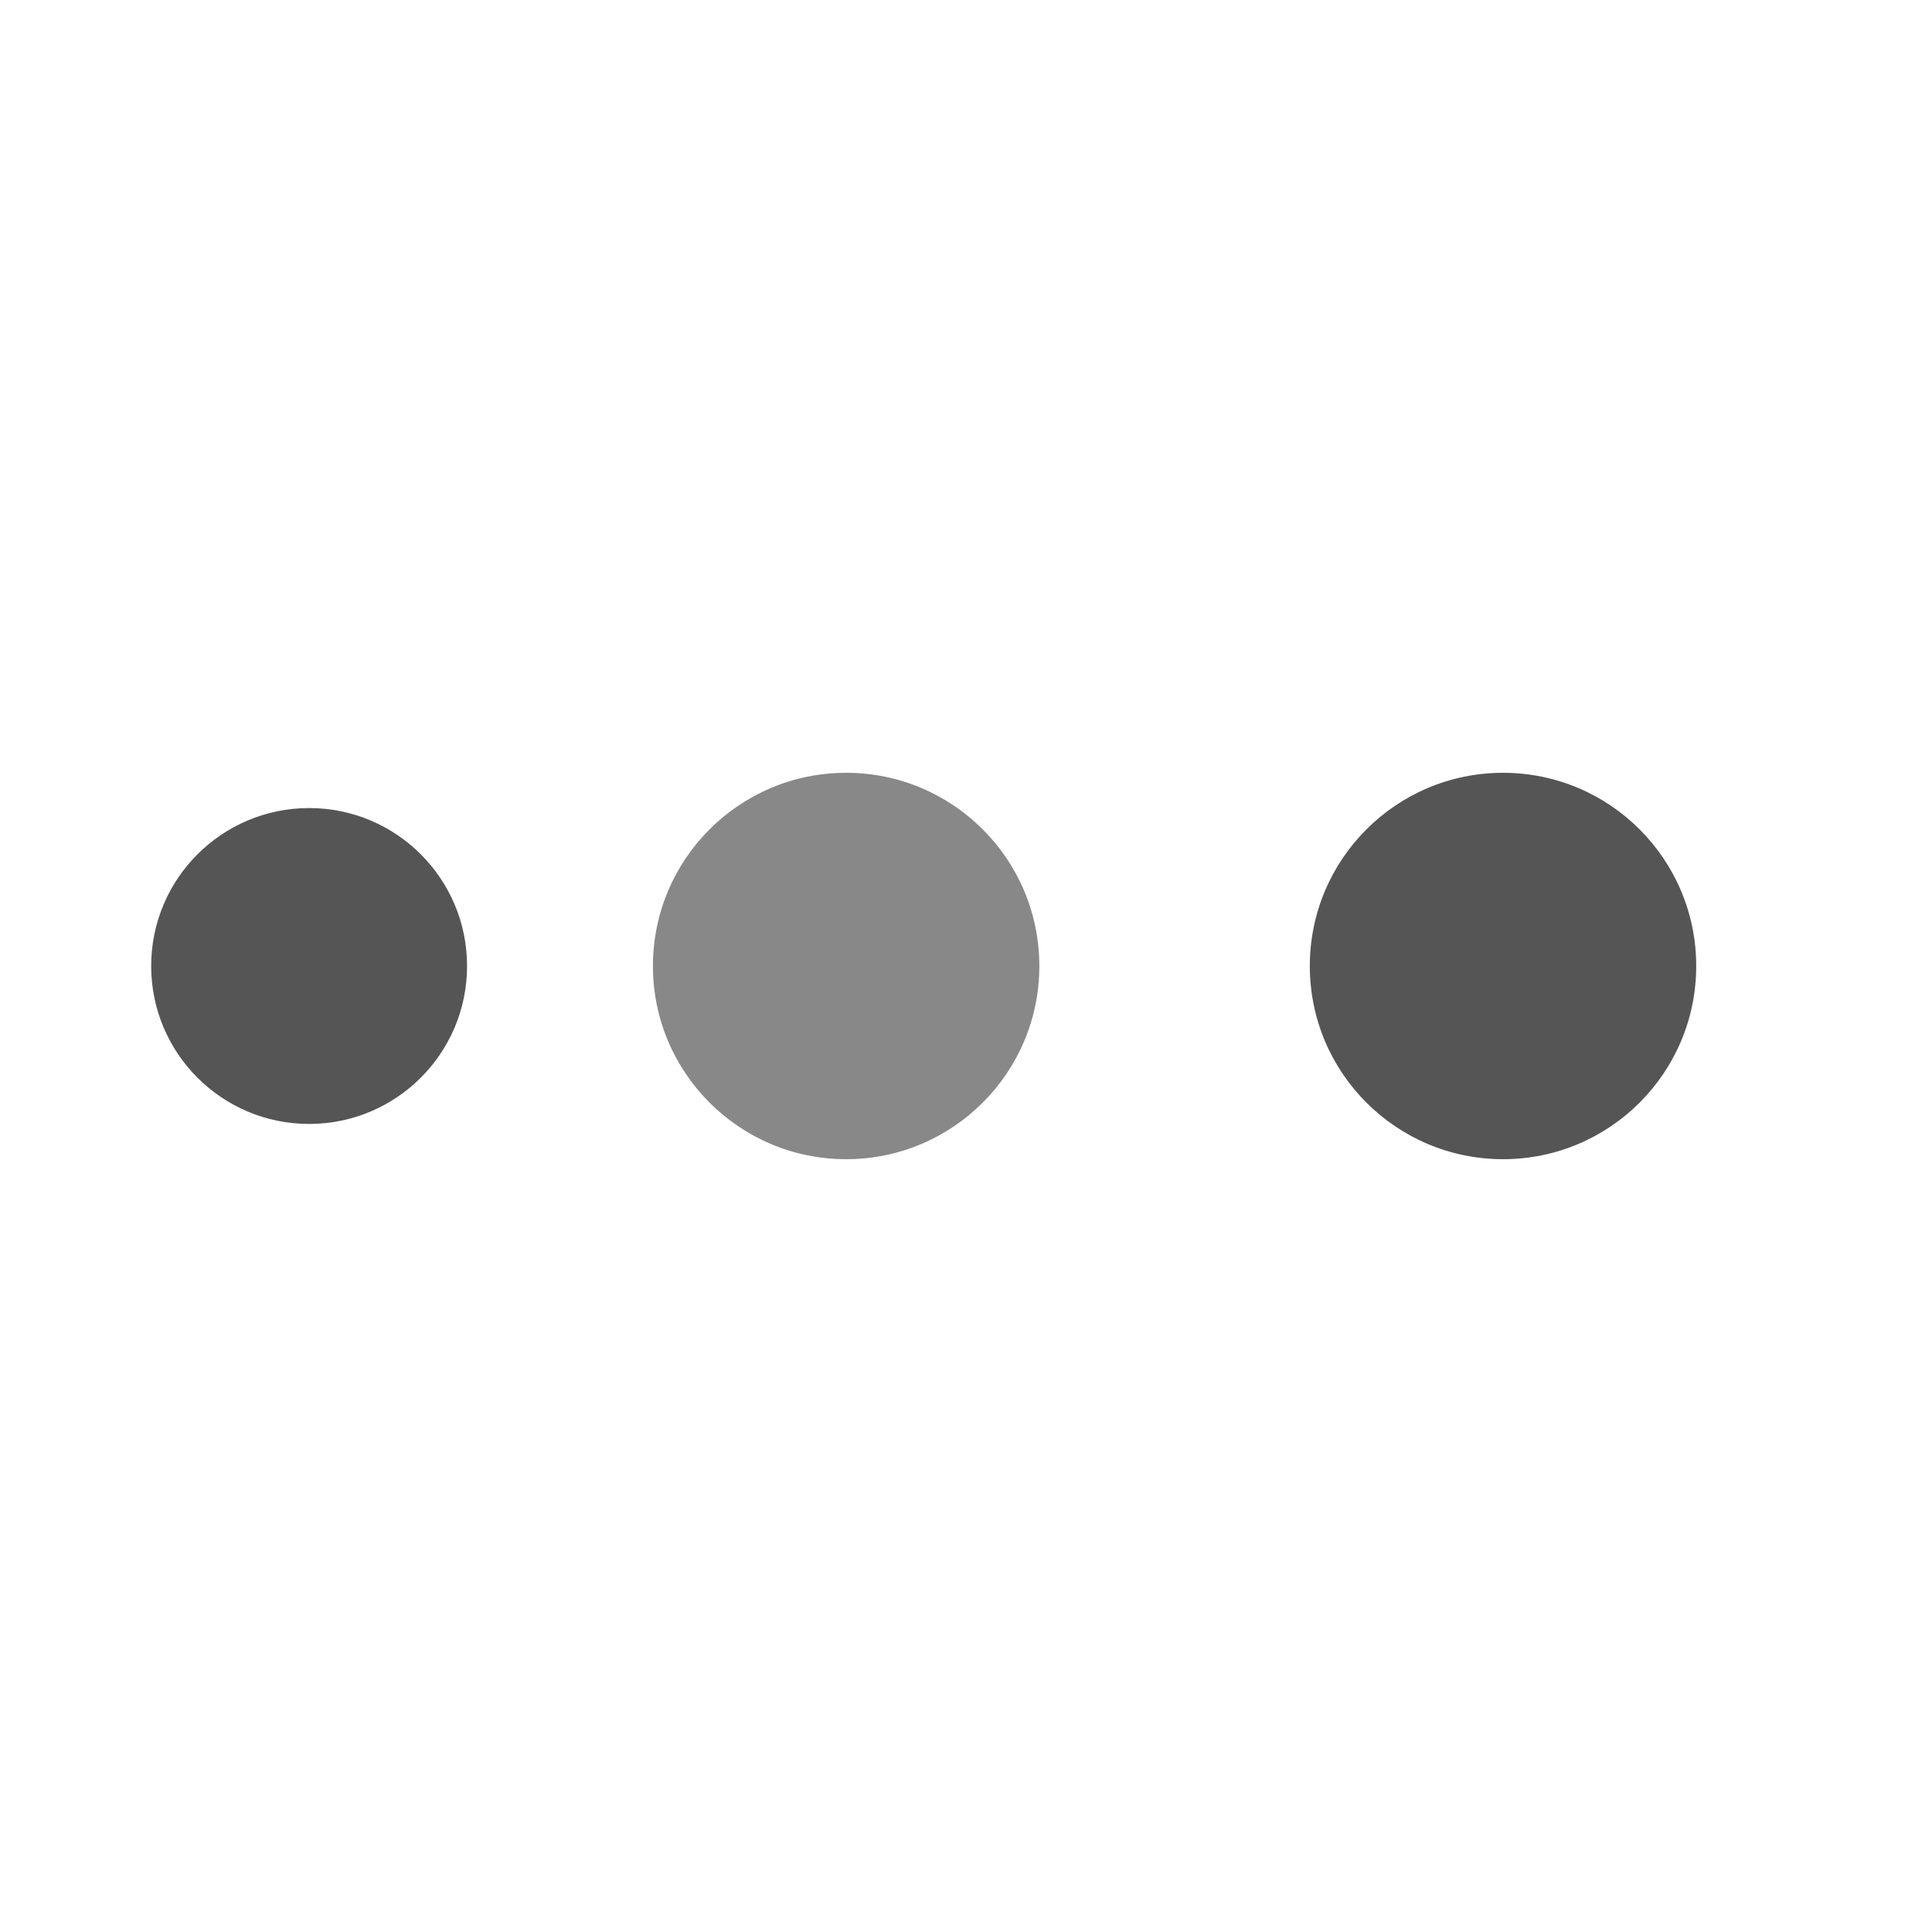 <svg width="60px" height="60px" xmlns="http://www.w3.org/2000/svg" viewBox="0 0 100 100" preserveAspectRatio="xMidYMid">
	<circle cx="84" cy="50" r="0" fill="#555555">
		<animate attributeName="r" values="10;0;0;0;0" keyTimes="0;0.25;0.5;0.75;1" keySplines="0 0.5 0.5 1;0 0.5 0.5 1;0 0.5 0.5 1;0 0.5 0.5 1" calcMode="spline" dur="2s" repeatCount="indefinite" begin="0s"></animate>
		<animate attributeName="cx" values="84;84;84;84;84" keyTimes="0;0.25;0.5;0.75;1" keySplines="0 0.5 0.5 1;0 0.5 0.5 1;0 0.5 0.5 1;0 0.5 0.5 1" calcMode="spline" dur="2s" repeatCount="indefinite" begin="0s"></animate>
	</circle>
	<circle cx="84" cy="50" r="1.825" fill="#888888">
		<animate attributeName="r" values="0;10;14;10;0" keyTimes="0;0.25;0.5;0.75;1" keySplines="0 0.5 0.5 1;0 0.5 0.5 1;0 0.5 0.5 1;0 0.5 0.5 1" calcMode="spline" dur="2s" repeatCount="indefinite" begin="-1s"></animate>
		<animate attributeName="cx" values="16;16;50;84;84" keyTimes="0;0.25;0.5;0.75;1" keySplines="0 0.5 0.5 1;0 0.5 0.5 1;0 0.5 0.5 1;0 0.5 0.5 1" calcMode="spline" dur="2s" repeatCount="indefinite" begin="-1s"></animate>
	</circle>
	<circle cx="77.796" cy="50" r="10" fill="#555555">
		<animate attributeName="r" values="0;10;14;10;0" keyTimes="0;0.25;0.5;0.75;1" keySplines="0 0.5 0.5 1;0 0.5 0.5 1;0 0.5 0.5 1;0 0.5 0.5 1" calcMode="spline" dur="2s" repeatCount="indefinite" begin="-0.5s"></animate>
		<animate attributeName="cx" values="16;16;50;84;84" keyTimes="0;0.25;0.5;0.75;1" keySplines="0 0.5 0.5 1;0 0.5 0.5 1;0 0.5 0.5 1;0 0.5 0.5 1" calcMode="spline" dur="2s" repeatCount="indefinite" begin="-0.5s"></animate>
	</circle>
	<circle cx="43.796" cy="50" r="10" fill="#888888">
		<animate attributeName="r" values="0;10;14;10;0" keyTimes="0;0.25;0.5;0.75;1" keySplines="0 0.5 0.5 1;0 0.5 0.5 1;0 0.5 0.5 1;0 0.5 0.5 1" calcMode="spline" dur="2s" repeatCount="indefinite" begin="0s"></animate>
		<animate attributeName="cx" values="16;16;50;84;84" keyTimes="0;0.25;0.5;0.75;1" keySplines="0 0.5 0.5 1;0 0.5 0.5 1;0 0.5 0.5 1;0 0.5 0.5 1" calcMode="spline" dur="2s" repeatCount="indefinite" begin="0s"></animate>
	</circle>
	<circle cx="16" cy="50" r="8.175" fill="#555555">
		<animate attributeName="r" values="0;0;10;14;10" keyTimes="0;0.25;0.5;0.75;1" keySplines="0 0.5 0.5 1;0 0.5 0.5 1;0 0.5 0.5 1;0 0.5 0.5 1" calcMode="spline" dur="2s" repeatCount="indefinite" begin="0s"></animate>
		<animate attributeName="cx" values="16;16;16;50;84" keyTimes="0;0.25;0.5;0.75;1" keySplines="0 0.5 0.5 1;0 0.5 0.5 1;0 0.5 0.5 1;0 0.5 0.5 1" calcMode="spline" dur="2s" repeatCount="indefinite" begin="0s"></animate>
	</circle>
</svg>